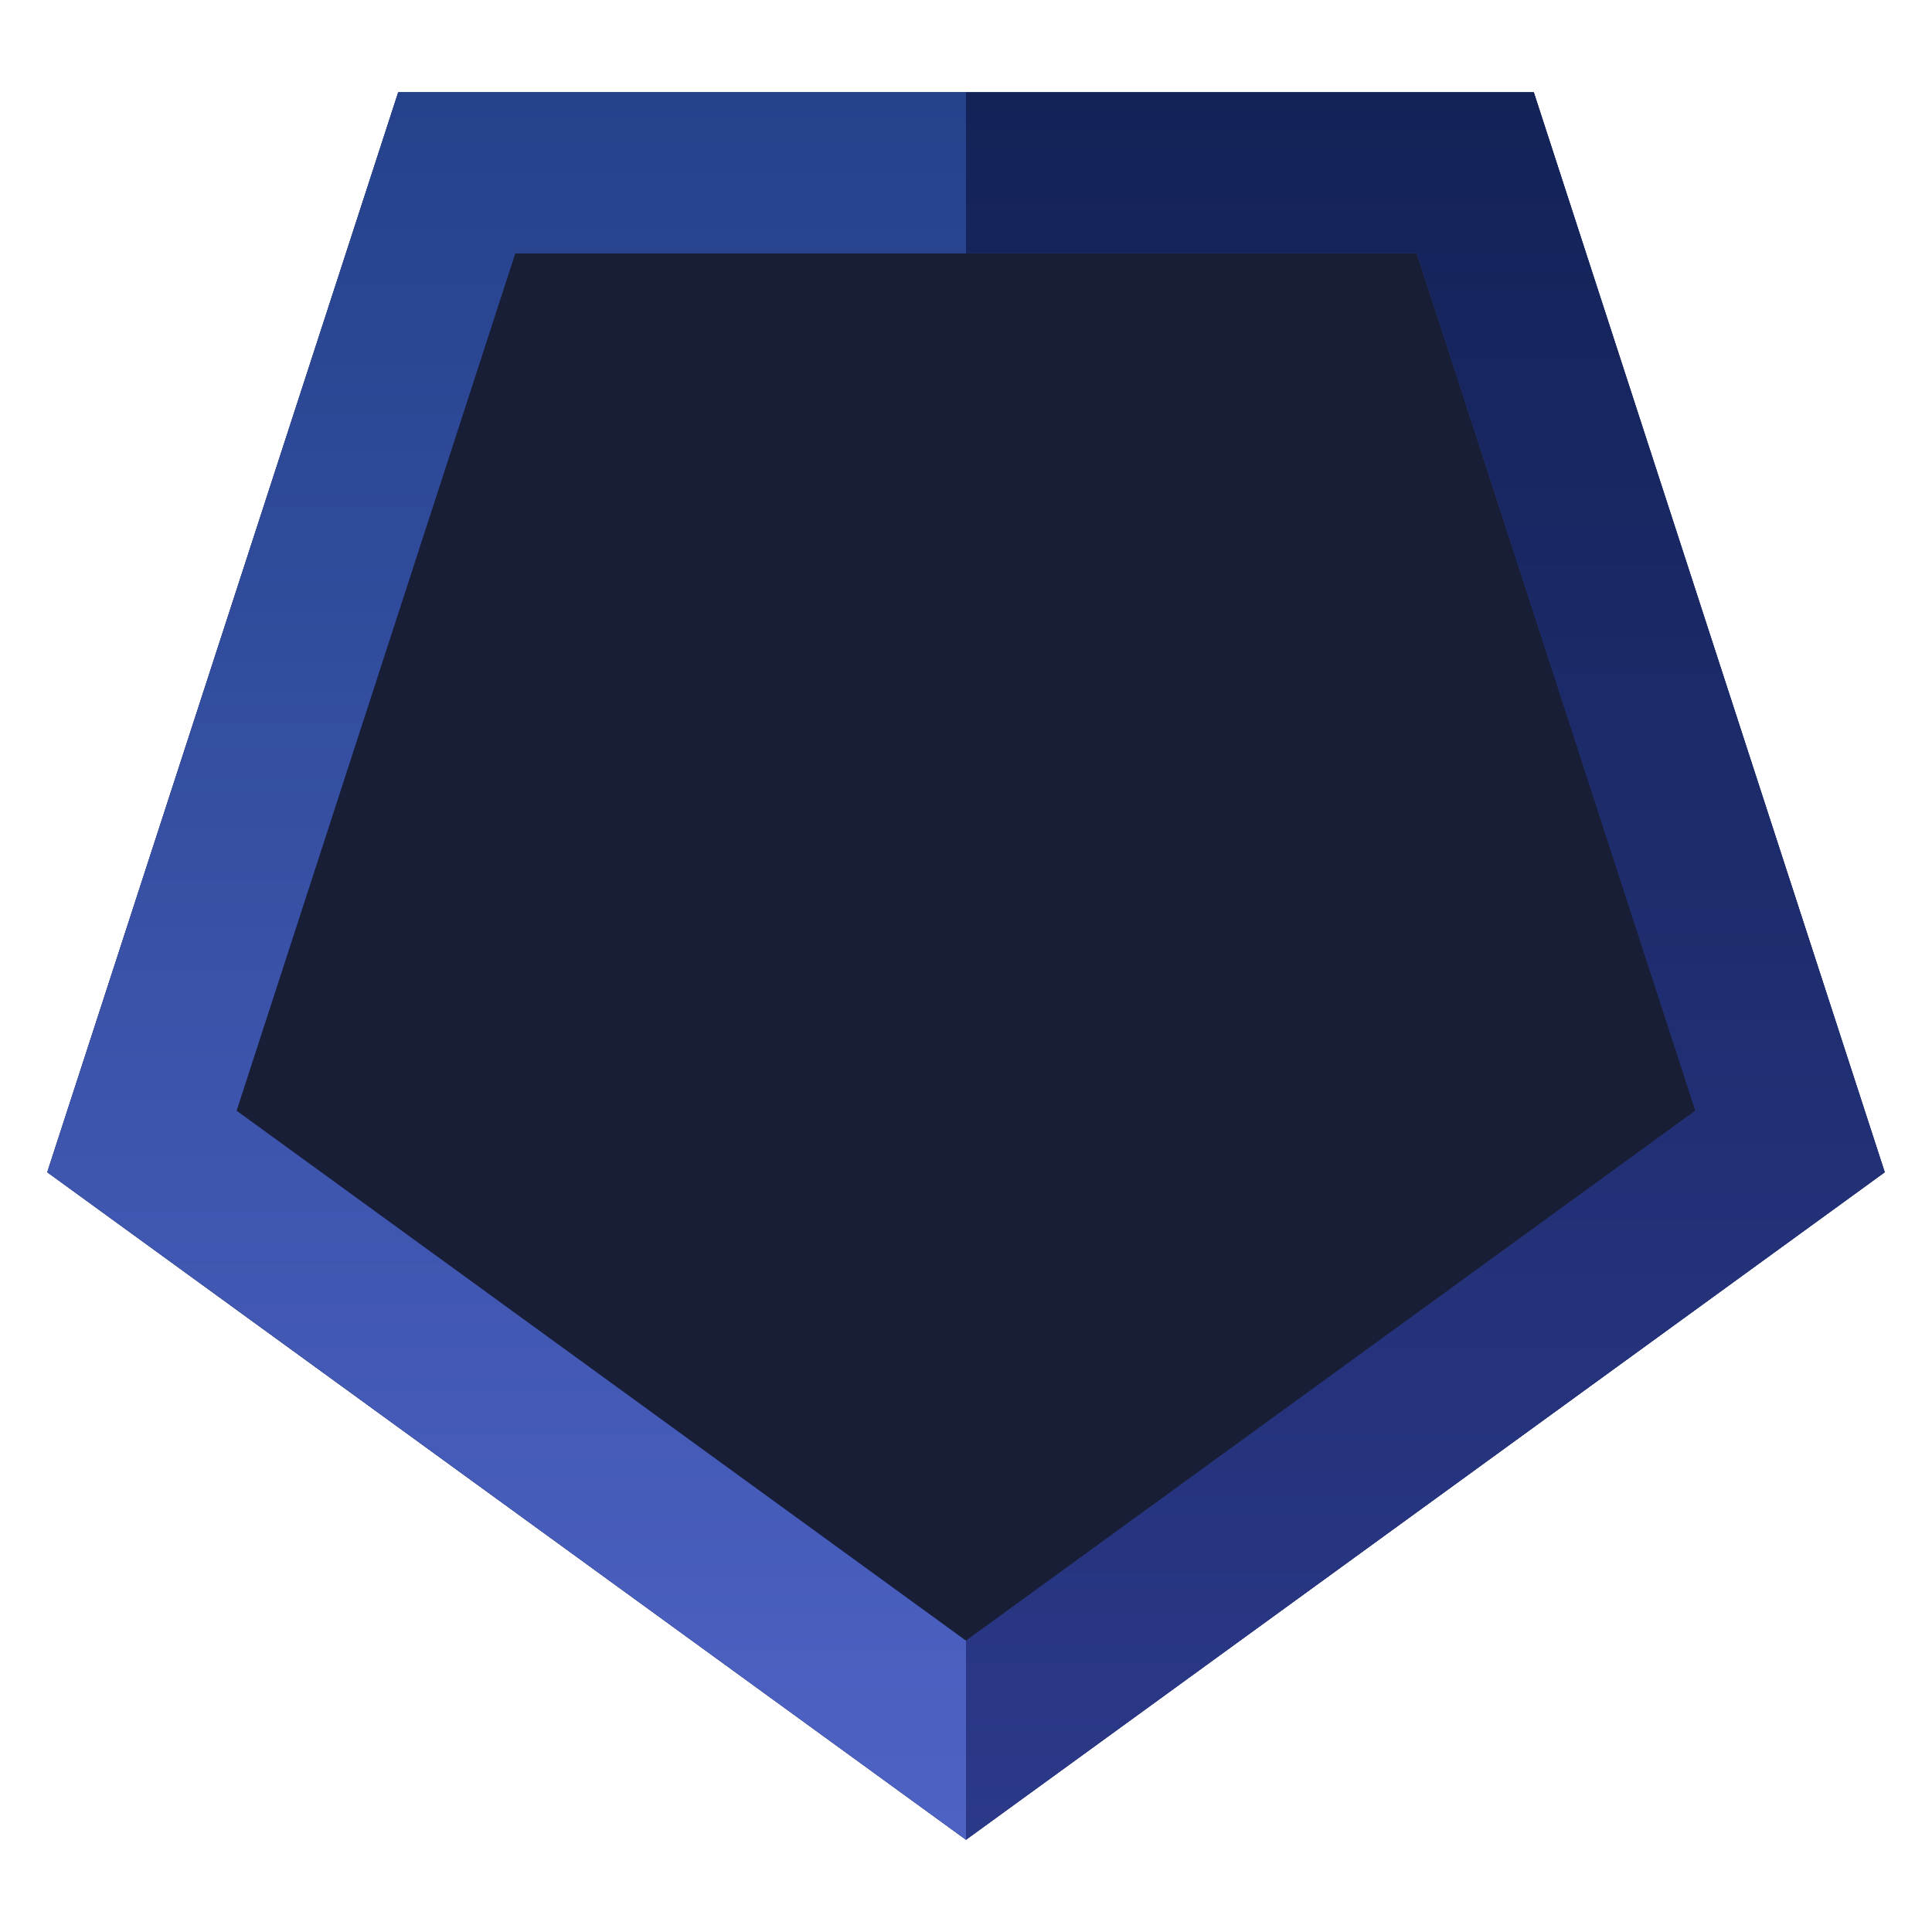 <svg height="24" width="24" xmlns="http://www.w3.org/2000/svg"><linearGradient id="a" x1="50%" x2="50%" y1="0%" y2="100%"><stop offset="0" stop-color="#2d3a8a"/><stop offset="1" stop-color="#27458f"/></linearGradient><linearGradient id="b" x1="50%" x2="50%" y1="100%" y2="0%"><stop offset="0" stop-color="#25428b"/><stop offset="1" stop-color="#4e62c4"/></linearGradient><linearGradient id="c" x1="50%" x2="50%" y1="100%" y2="0%"><stop offset="0" stop-color="#2b3989"/><stop offset="1" stop-color="#132257"/></linearGradient><g fill="none" fill-rule="evenodd"><path d="M0 0h24v24H0z"/><path d="M12 22.854l11.413-8.292-4.36-13.416H4.947L.587 14.562z" fill="#191e37"/><path d="M12 1.146l11.413 8.292-4.36 13.416H4.947L.587 9.438zm-9.062 9.056L6.4 20.854h11.2l3.462-10.652L12 3.618z" fill="url(#a)" fill-rule="nonzero" transform="matrix(1 0 0 -1 0 24)"/><path d="M12 22.854H4.947L.587 9.438 12 1.146v2.472l-9.062 6.584L6.4 20.854H12z" fill="url(#b)" fill-rule="nonzero" transform="matrix(1 0 0 -1 0 24)"/><path d="M12 1.146h7.053l4.36 13.416L12 22.854v-2.472l9.062-6.584L17.6 3.146H12z" fill="url(#c)" fill-rule="nonzero"/></g></svg>
